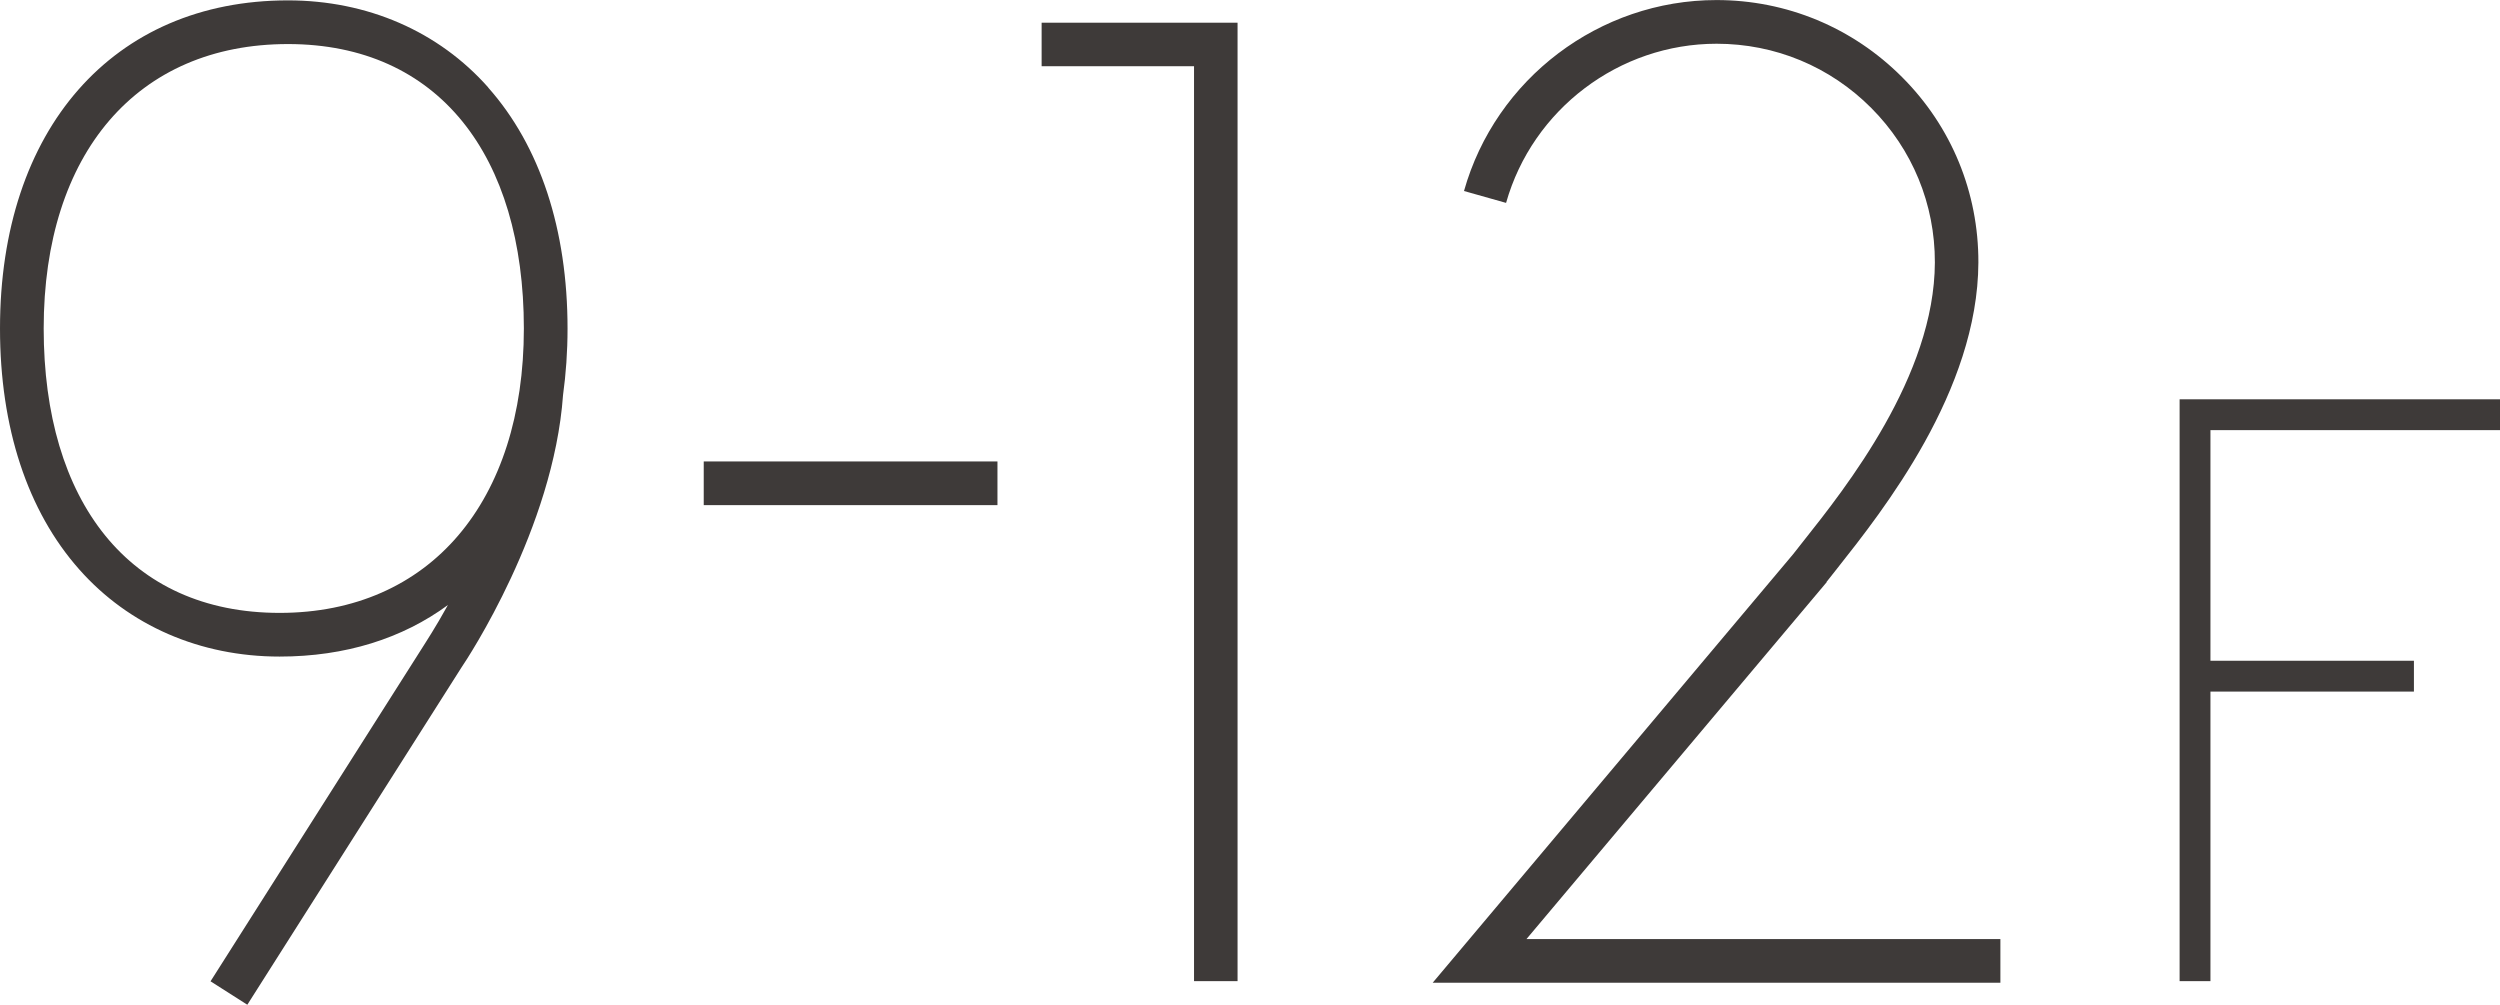 <?xml version="1.0" encoding="UTF-8"?><svg id="_レイヤー_2" xmlns="http://www.w3.org/2000/svg" width="54.92mm" height="22.07mm" viewBox="0 0 155.67 62.55"><defs><style>.cls-1{fill:#3e3a39;stroke-width:0px;}</style></defs><g id="_修正"><rect class="cls-1" x="43.82" y="28.73" width="18.29" height="2.72"/><path class="cls-1" d="M30.4,5.44C27.31,1.95,22.88.02,17.93.02,7.04.02,0,8.04,0,20.45c0,6.17,1.71,11.37,4.94,15.01,3.09,3.49,7.52,5.42,12.47,5.42,4.1,0,7.65-1.13,10.48-3.21-.8,1.45-1.4,2.34-1.41,2.37l-13.37,21.06,2.29,1.46,13.34-21.01c.37-.54,5.73-8.65,6.32-16.96h0c.18-1.31.28-2.69.28-4.13,0-6.17-1.71-11.37-4.94-15.01ZM2.72,20.45C2.72,9.53,8.55,2.74,17.93,2.74s14.69,6.95,14.69,17.71-5.83,17.71-15.21,17.71S2.72,31.21,2.72,20.45Z"/><polygon class="cls-1" points="64.86 1.41 64.86 4.12 74.35 4.12 74.35 61.09 77.06 61.09 77.06 1.41 64.86 1.41"/><polygon class="cls-1" points="155.67 26.78 155.67 24.86 135.72 24.86 135.72 61.09 137.64 61.09 137.64 43.06 150.31 43.06 150.31 41.14 137.64 41.14 137.64 26.78 155.67 26.78"/><path class="cls-1" d="M113.73,36.24l.03-.04c.19-.24.4-.51.64-.81,2.84-3.59,8.76-11.05,8.79-19.05.01-4.36-1.67-8.46-4.75-11.54-3.08-3.09-7.19-4.8-11.56-4.8-7.28,0-13.75,4.89-15.72,11.89l2.62.74c1.65-5.83,7.04-9.91,13.11-9.91,3.64,0,7.06,1.42,9.63,4,2.56,2.57,3.97,5.99,3.96,9.62-.02,7.06-5.54,14.02-8.2,17.37-.23.29-.44.56-.63.8l-22.44,26.68h35.35v-2.72h-29.51l18.7-22.23Z"/></g></svg>